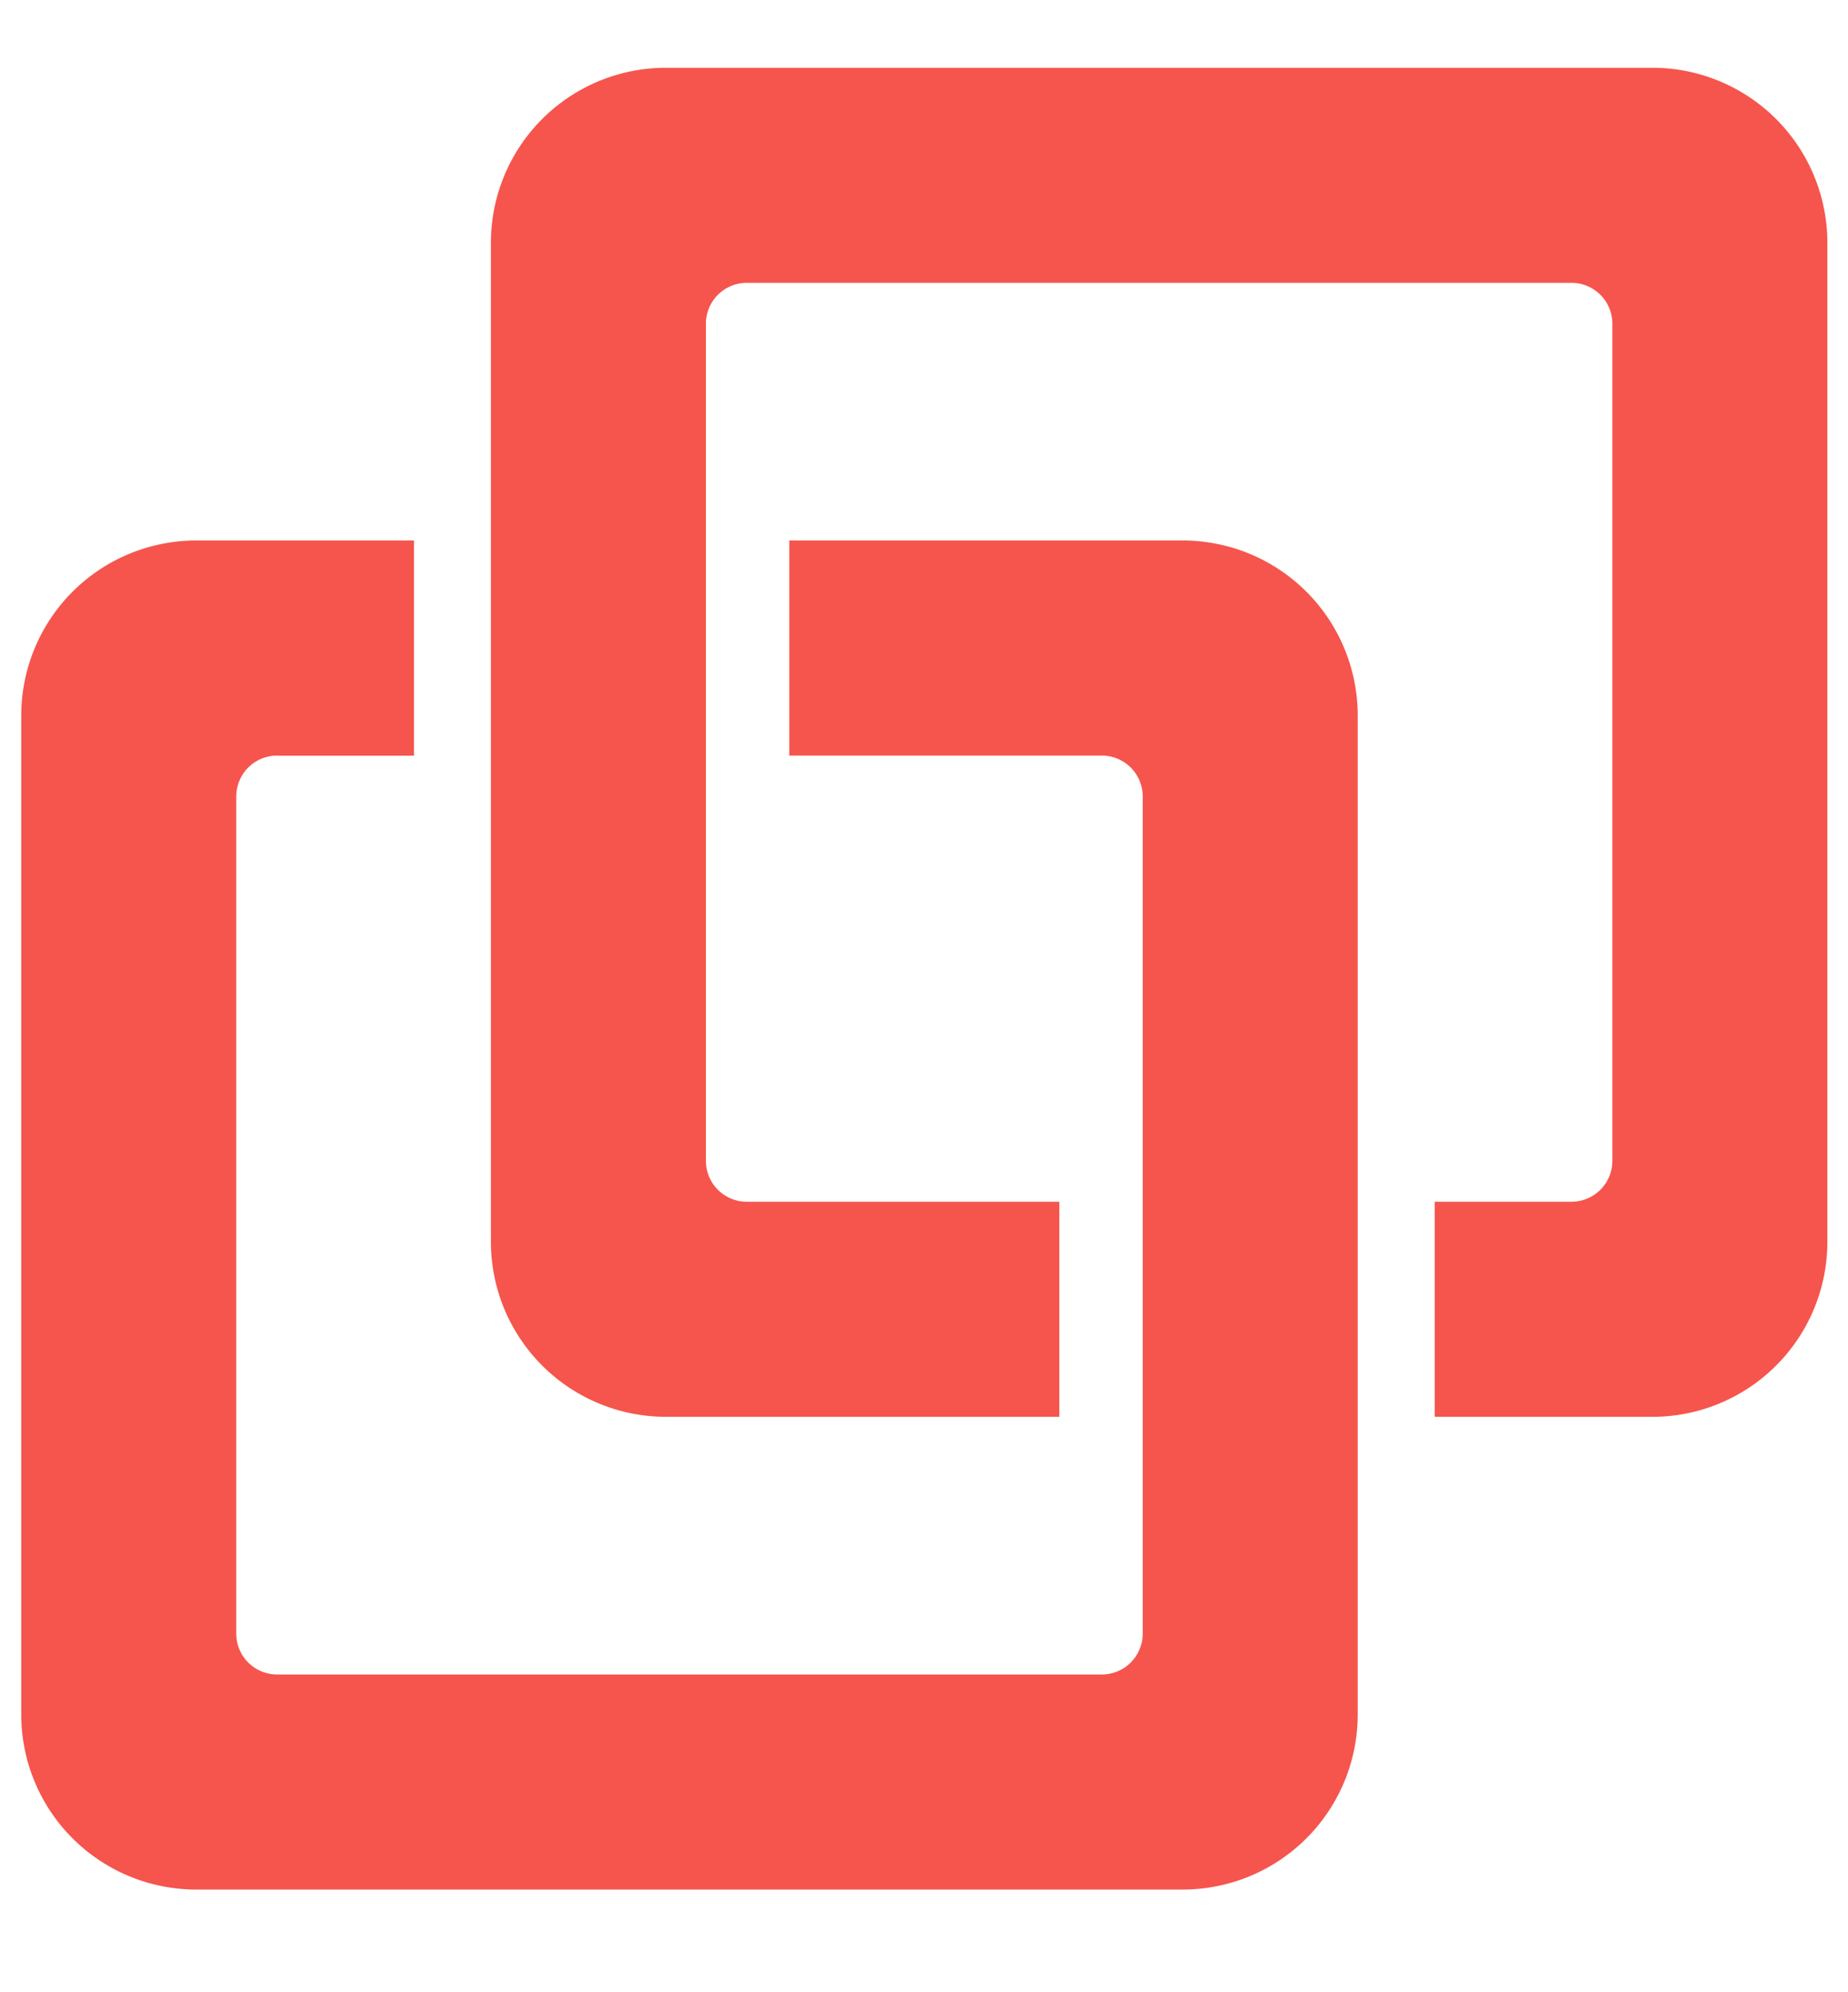 <svg id="SvgjsSvg1001" class="w-10 h-10" width="100%" height="100%" xmlns="http://www.w3.org/2000/svg" version="1.1" xlink="http://www.w3.org/1999/xlink" xmlns:svgjs="http://svgjs.com/svgjs" preserveAspectRatio="xMidYMid meet" viewBox="27 -5 136.437 147" overflow="visible">
    <defs id="SvgjsDefs1002"></defs>
    <g id="SvgjsG1008" transform="scale(1)" opacity="1">
    <g id="SvgjsG1009" class="L9H-BbMiL" transform="translate(20.541, -7.468) scale(1.494)" light-content="false" non-strokable="false" fill="#f5554d">
        <path d="M24.777 38.979h-6.758A2.021 2.021 0 0 0 15.998 41v41.355c0 1.116.905 2.021 2.021 2.021h40.753a2.021 2.021 0 0 0 2.021-2.021V41a2.021 2.021 0 0 0-2.021-2.021H43.326V28.354H62.77a8.648 8.648 0 0 1 8.648 8.648v49.351a8.648 8.648 0 0 1-8.648 8.648H14.021a8.648 8.648 0 0 1-8.648-8.648V37.002a8.648 8.648 0 0 1 8.648-8.648h10.756v10.625z"></path>
        <path d="M75.223 61.021h6.758A2.021 2.021 0 0 0 84.002 59V17.646a2.021 2.021 0 0 0-2.021-2.021H41.228a2.021 2.021 0 0 0-2.021 2.021V59c0 1.116.905 2.021 2.021 2.021h15.446v10.625H37.23a8.648 8.648 0 0 1-8.648-8.648v-49.35A8.648 8.648 0 0 1 37.23 5h48.749a8.648 8.648 0 0 1 8.648 8.648v49.351a8.648 8.648 0 0 1-8.648 8.648H75.223V61.021zM24.777 28.354v10.625h-6.758"></path>
    </g>
    </g>
</svg>